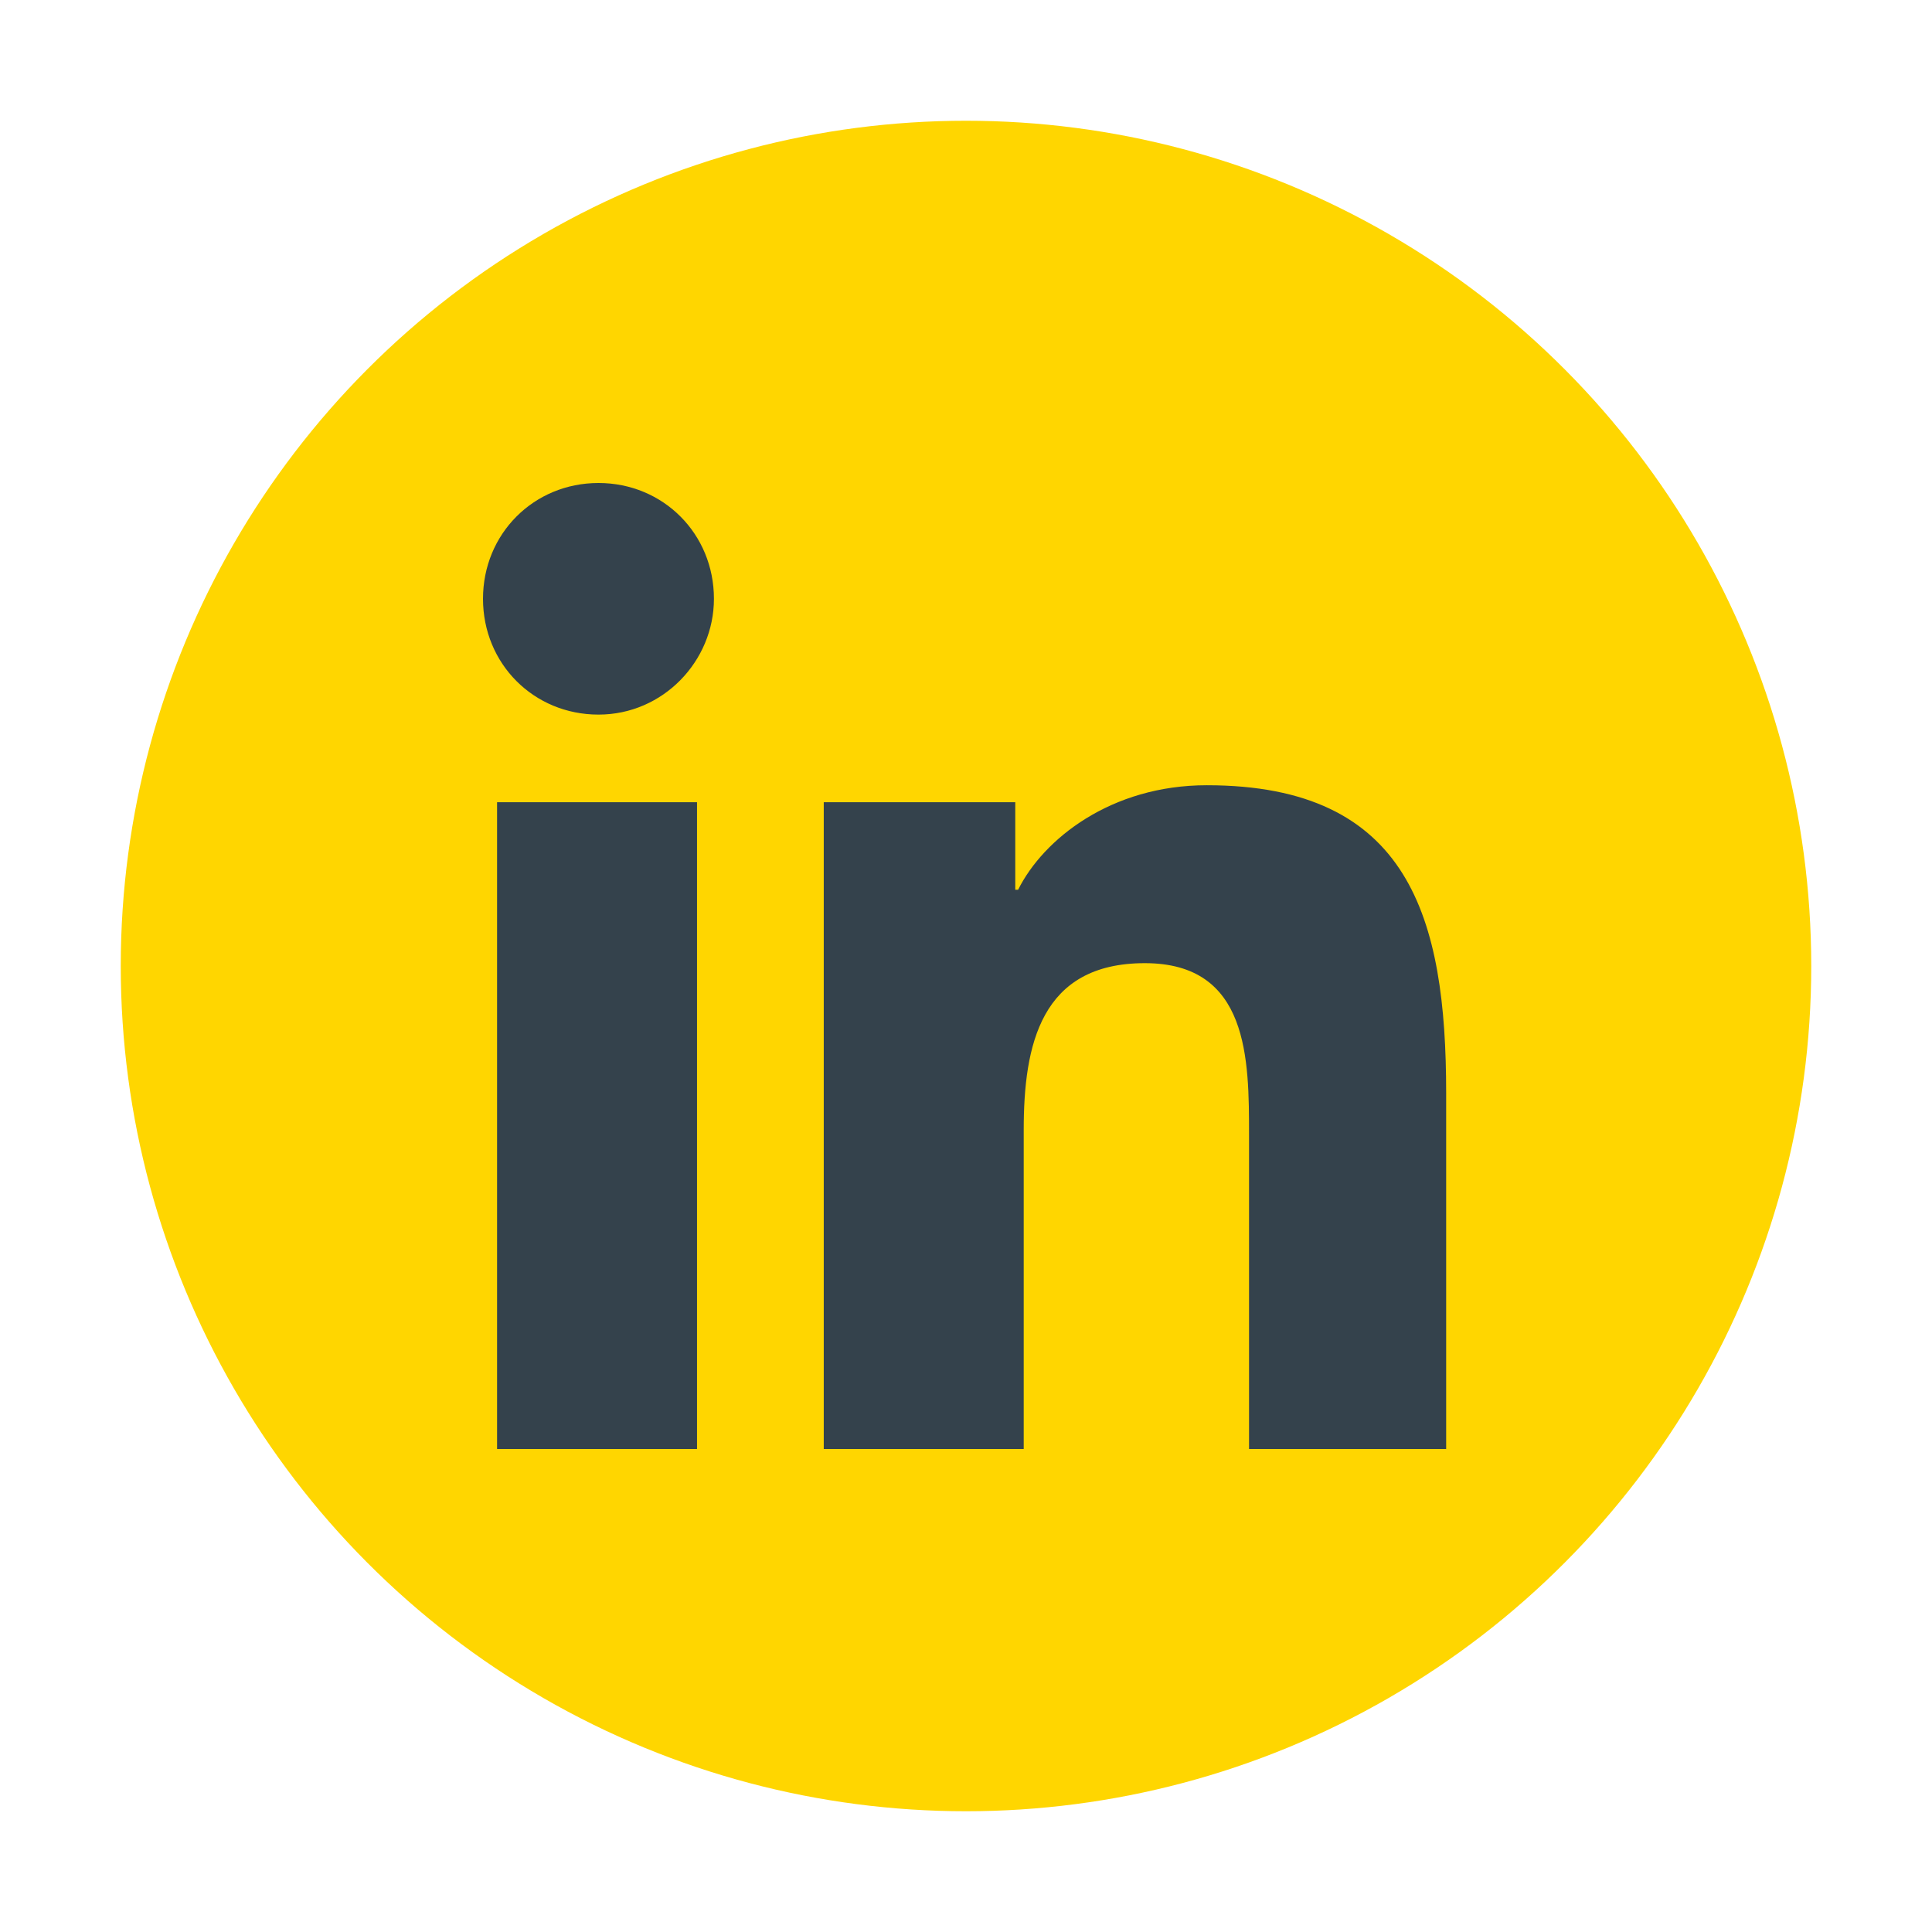<?xml version="1.0" encoding="UTF-8"?> <svg xmlns="http://www.w3.org/2000/svg" width="32" height="32" viewBox="0 0 32 32"><g fill="none" fill-rule="evenodd"><g><g><g><g transform="translate(-1050 -4057) translate(0 3992) translate(950 65) translate(100)"><circle cx="16" cy="16" r="14" fill="#FFD600"></circle><g fill="#34424C"><path d="M3.545 16H.233V5.287h3.312V16zM1.913 3.836C.84 3.836 0 2.994 0 1.918S.84 0 1.913 0c1.072 0 1.912.842 1.912 1.918 0 1.03-.84 1.918-1.912 1.918zM16 16h-3.312v-5.193c0-1.263 0-2.854-1.726-2.854s-2.006 1.357-2.006 2.76V16H5.644V5.287h3.172v1.45h.047c.42-.842 1.54-1.731 3.125-1.731 3.359 0 3.965 2.199 3.965 5.1V16H16z" transform="translate(8 8)"></path></g></g></g></g></g></g></svg> 